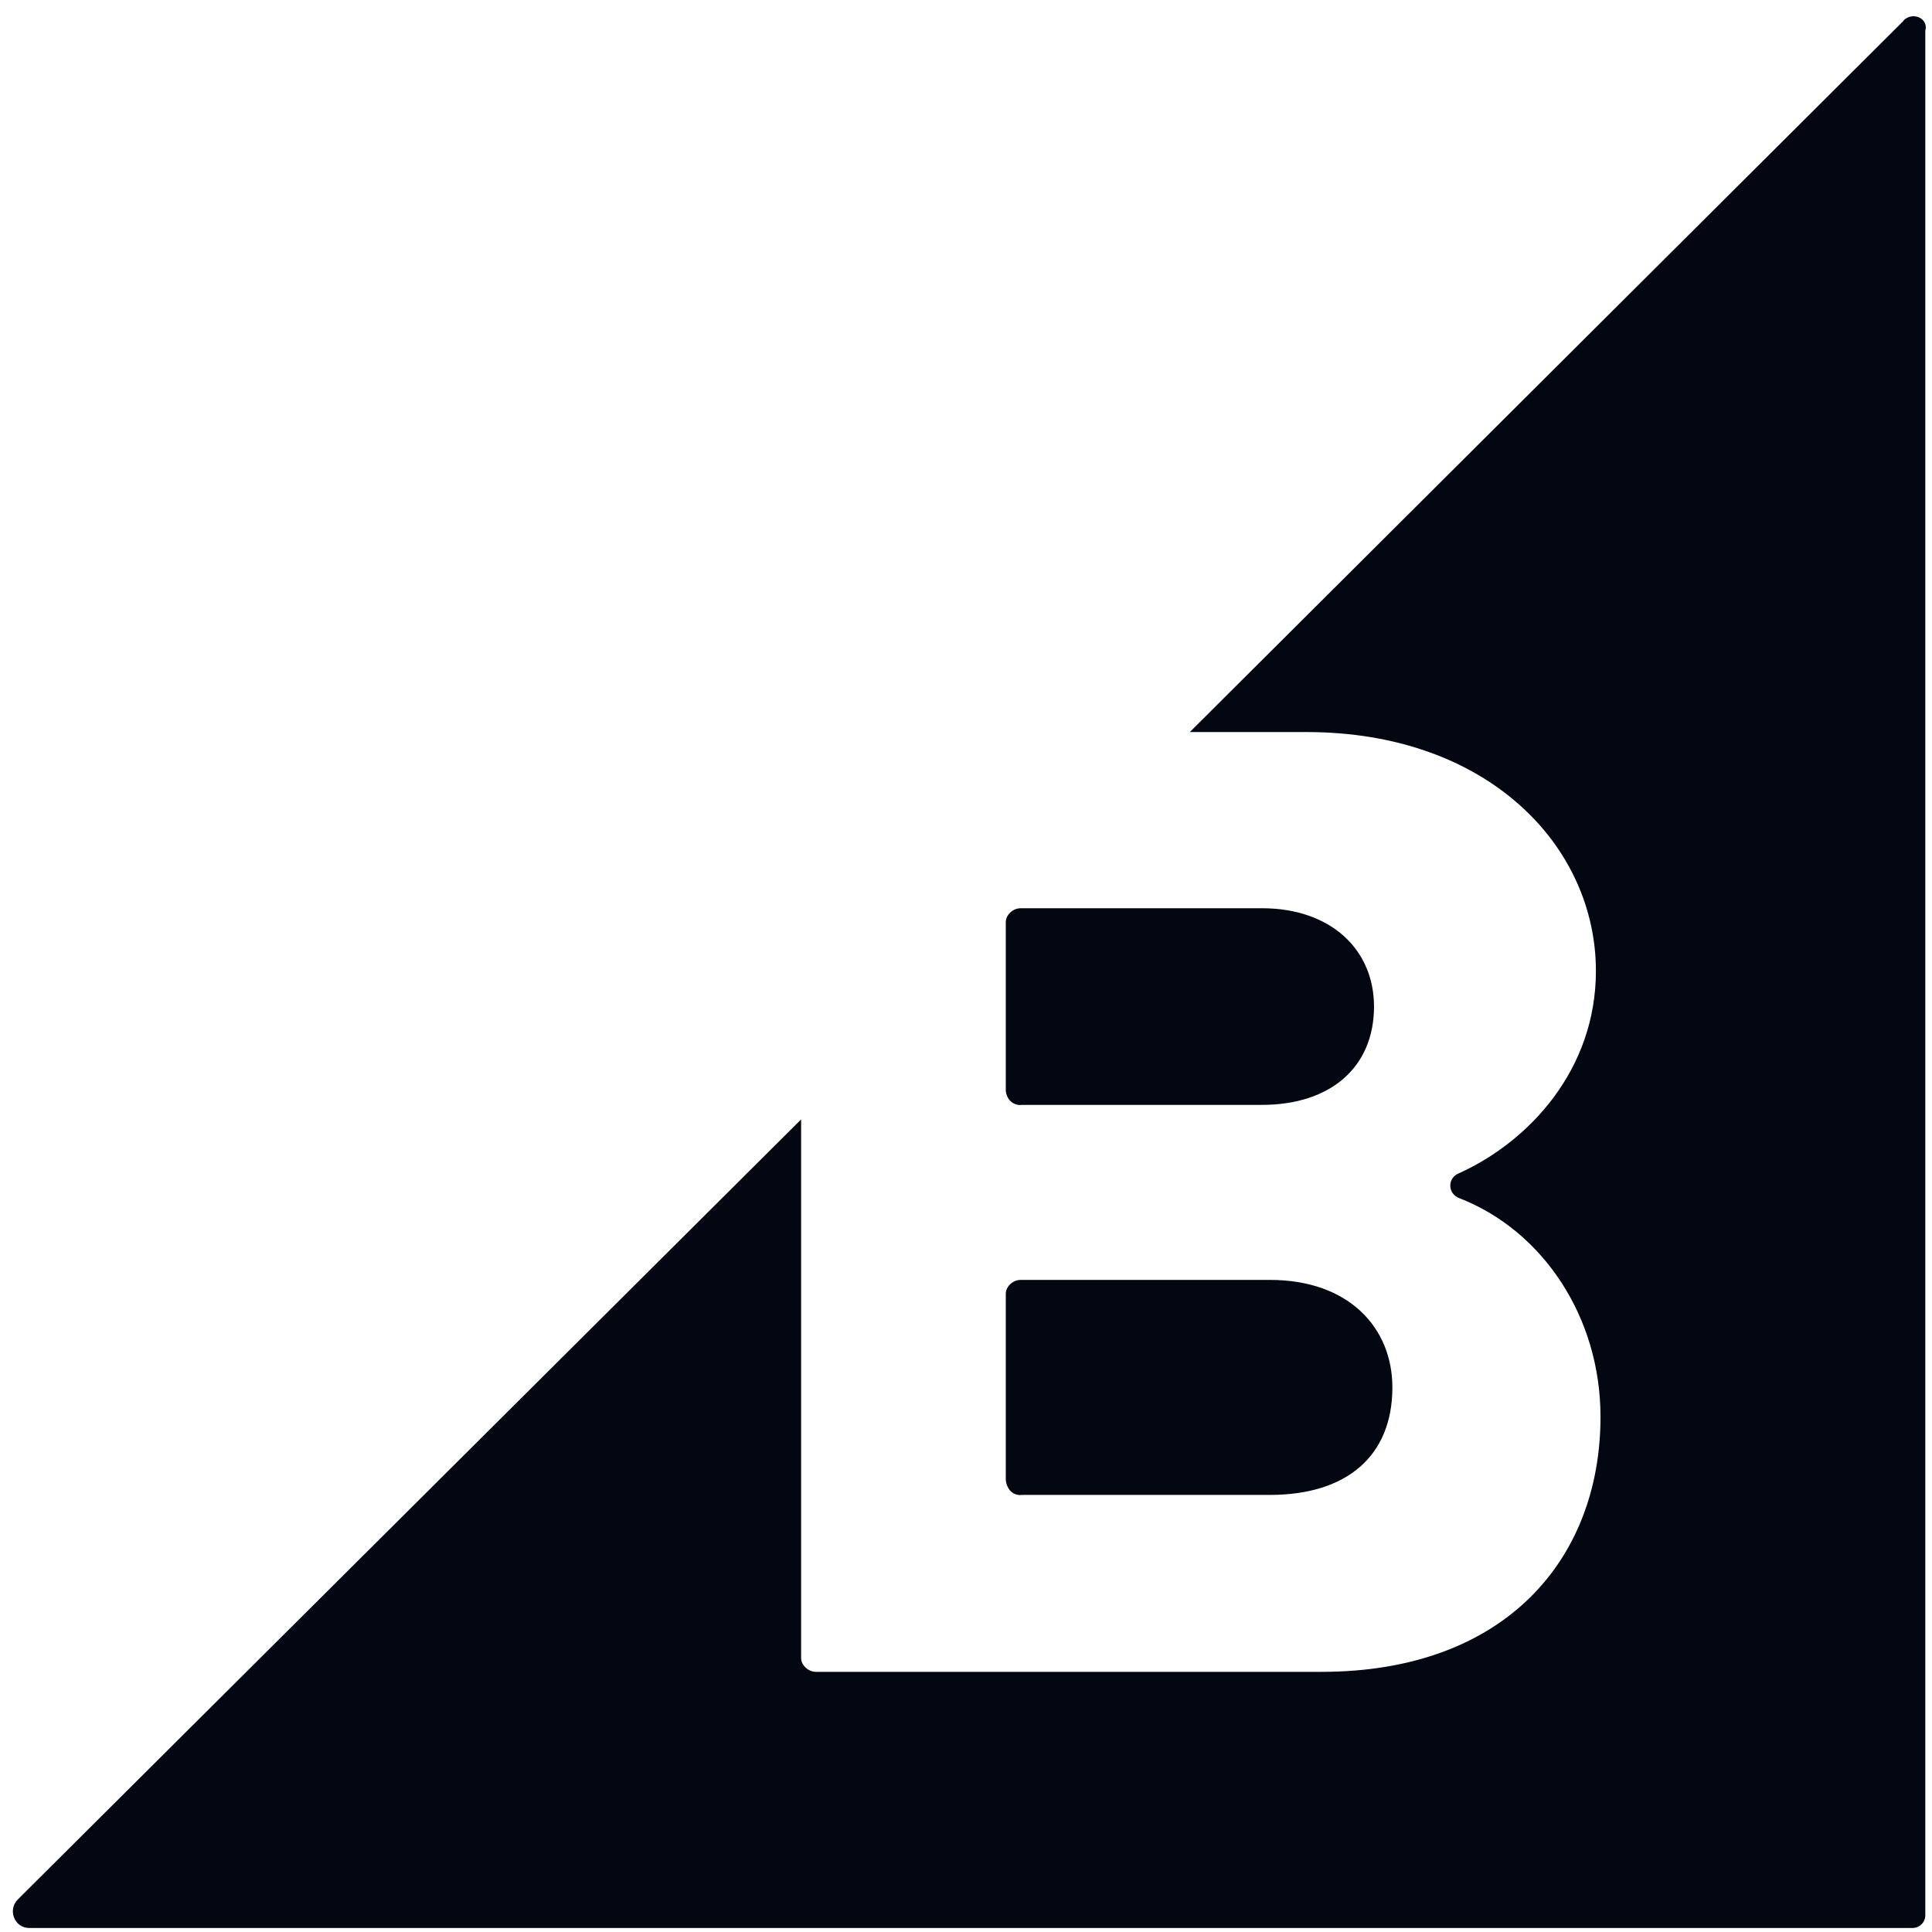 <svg width="101" height="101" viewBox="0 0 101 101" fill="none" xmlns="http://www.w3.org/2000/svg">
<path d="M53.36 57.76H65.97C69.56 57.76 71.83 55.79 71.83 52.62C71.83 49.63 69.56 47.48 65.97 47.48H53.36C52.94 47.48 52.58 47.84 52.58 48.2V57.05C52.64 57.47 52.93 57.77 53.36 57.77V57.76ZM53.36 78.15H66.39C70.4 78.15 72.79 76.12 72.79 72.53C72.79 69.42 70.52 66.91 66.39 66.91H53.36C52.94 66.91 52.58 67.27 52.58 67.63V77.38C52.64 77.86 52.93 78.16 53.36 78.16V78.15Z" fill="#030712"/>
<path d="M99.51 1.09L62.2 38.27H68.3C77.81 38.27 83.43 44.25 83.43 50.76C83.43 55.9 79.96 59.67 76.26 61.34C75.66 61.58 75.66 62.42 76.32 62.65C80.62 64.33 83.67 68.81 83.67 74.07C83.67 81.48 78.71 87.4 69.08 87.4H42.66C42.24 87.4 41.88 87.04 41.88 86.68V58.52L0.93 99.3C0.39 99.84 0.75 100.79 1.53 100.79H99.99C100.35 100.79 100.65 100.49 100.65 100.13V1.61C100.83 0.95 99.99 0.59 99.51 1.07V1.09Z" fill="#030712"/>
</svg>
